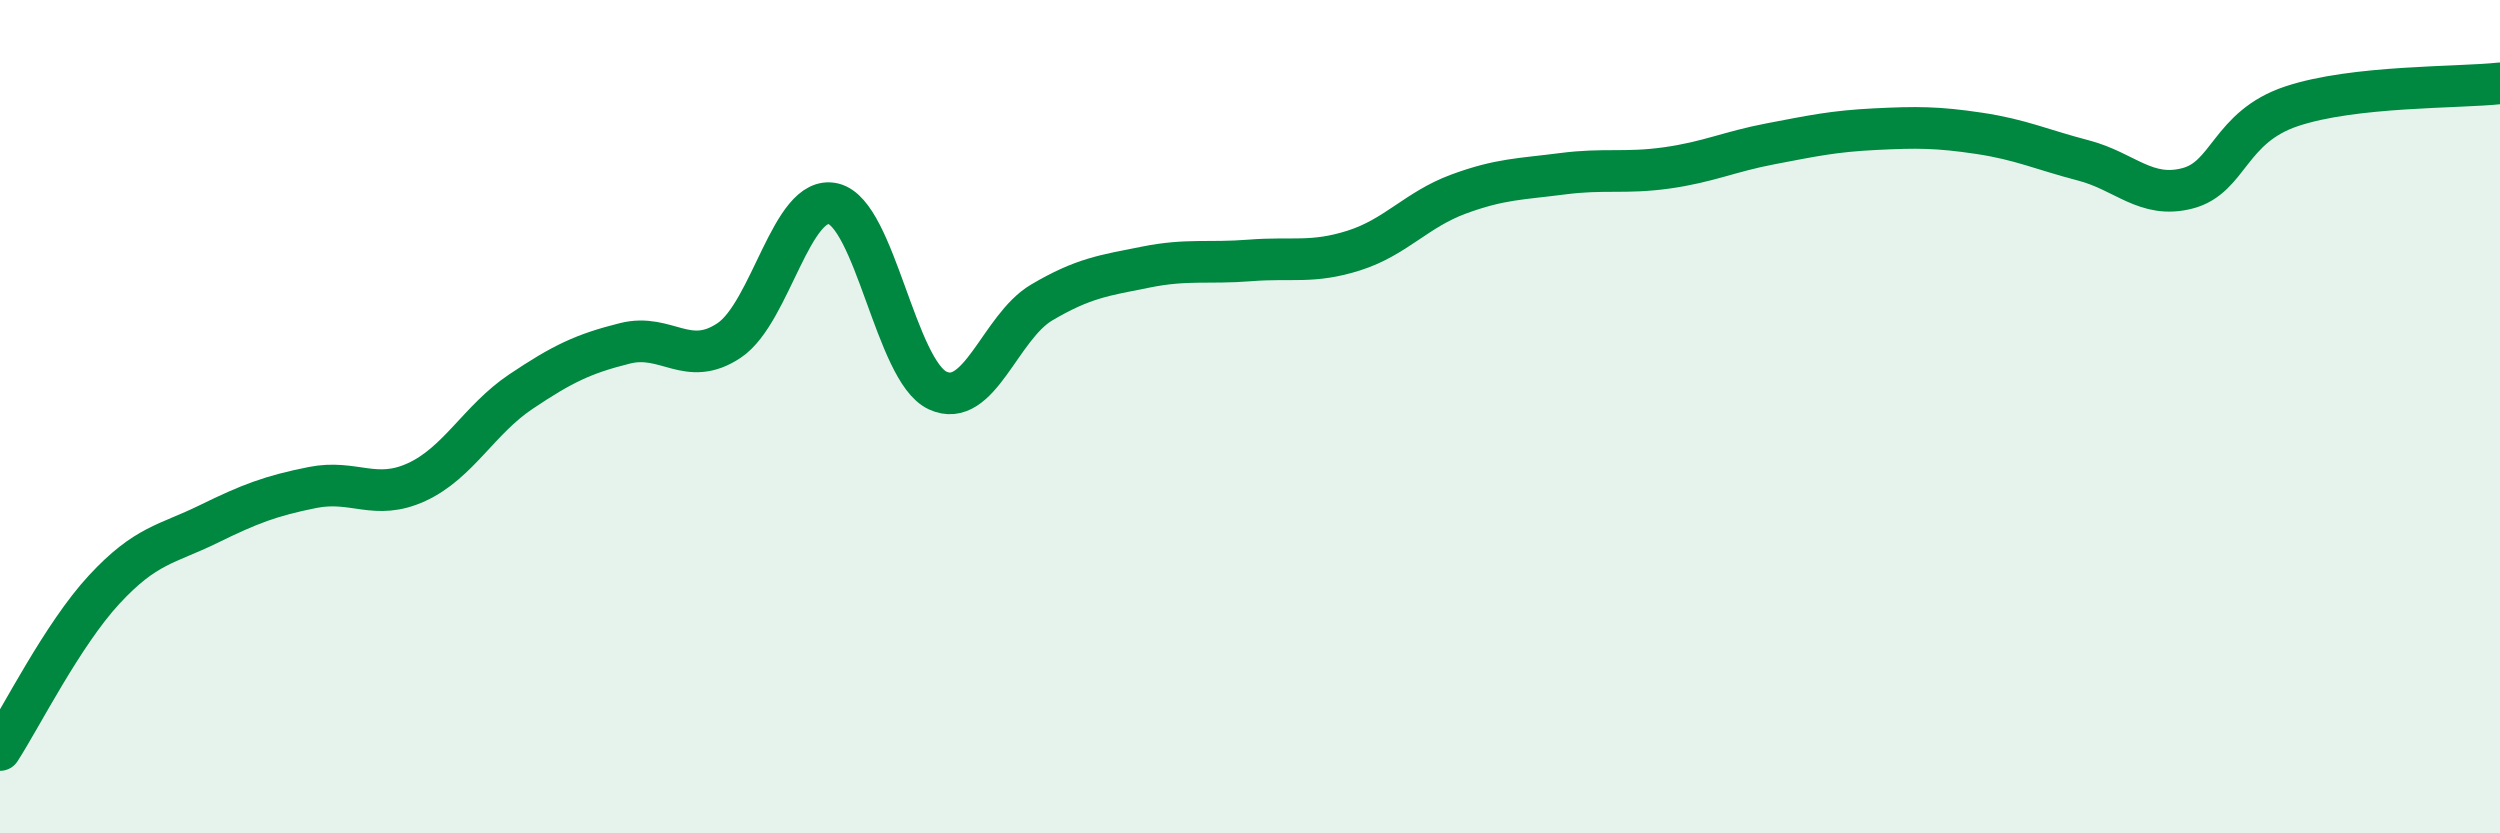 
    <svg width="60" height="20" viewBox="0 0 60 20" xmlns="http://www.w3.org/2000/svg">
      <path
        d="M 0,18 C 0.5,17.23 1.5,15.23 2.5,14.15 C 3.5,13.07 4,13.07 5,12.58 C 6,12.09 6.5,11.9 7.5,11.7 C 8.5,11.5 9,12.03 10,11.57 C 11,11.11 11.5,10.07 12.5,9.4 C 13.5,8.73 14,8.49 15,8.24 C 16,7.99 16.5,8.84 17.5,8.17 C 18.5,7.5 19,4.65 20,4.89 C 21,5.13 21.5,8.9 22.5,9.37 C 23.5,9.84 24,7.85 25,7.26 C 26,6.67 26.5,6.61 27.5,6.41 C 28.5,6.21 29,6.33 30,6.25 C 31,6.17 31.5,6.33 32.5,6.01 C 33.5,5.69 34,5.03 35,4.66 C 36,4.29 36.5,4.3 37.5,4.17 C 38.5,4.04 39,4.17 40,4.03 C 41,3.89 41.5,3.64 42.5,3.45 C 43.5,3.26 44,3.15 45,3.1 C 46,3.05 46.5,3.05 47.5,3.2 C 48.5,3.35 49,3.59 50,3.85 C 51,4.11 51.5,4.78 52.5,4.52 C 53.5,4.26 53.5,3.05 55,2.55 C 56.5,2.05 59,2.11 60,2L60 20L0 20Z"
        fill="#008740"
        opacity="0.1"
        stroke-linecap="round"
        stroke-linejoin="round"
      />
      <path
        d="M 0,18 C 0.5,17.23 1.5,15.23 2.5,14.15 C 3.5,13.07 4,13.07 5,12.58 C 6,12.09 6.5,11.9 7.5,11.7 C 8.5,11.5 9,12.03 10,11.57 C 11,11.11 11.5,10.07 12.5,9.4 C 13.5,8.73 14,8.49 15,8.24 C 16,7.99 16.5,8.84 17.5,8.17 C 18.5,7.5 19,4.65 20,4.89 C 21,5.13 21.5,8.9 22.5,9.37 C 23.5,9.84 24,7.85 25,7.26 C 26,6.67 26.5,6.61 27.5,6.41 C 28.5,6.21 29,6.33 30,6.25 C 31,6.17 31.5,6.33 32.5,6.01 C 33.5,5.69 34,5.03 35,4.66 C 36,4.29 36.5,4.3 37.5,4.17 C 38.5,4.04 39,4.17 40,4.03 C 41,3.89 41.5,3.64 42.5,3.45 C 43.5,3.26 44,3.15 45,3.1 C 46,3.05 46.5,3.05 47.5,3.2 C 48.5,3.35 49,3.59 50,3.85 C 51,4.11 51.5,4.78 52.5,4.52 C 53.5,4.26 53.5,3.05 55,2.55 C 56.5,2.05 59,2.11 60,2"
        stroke="#008740"
        stroke-width="1"
        fill="none"
        stroke-linecap="round"
        stroke-linejoin="round"
      />
    </svg>
  
